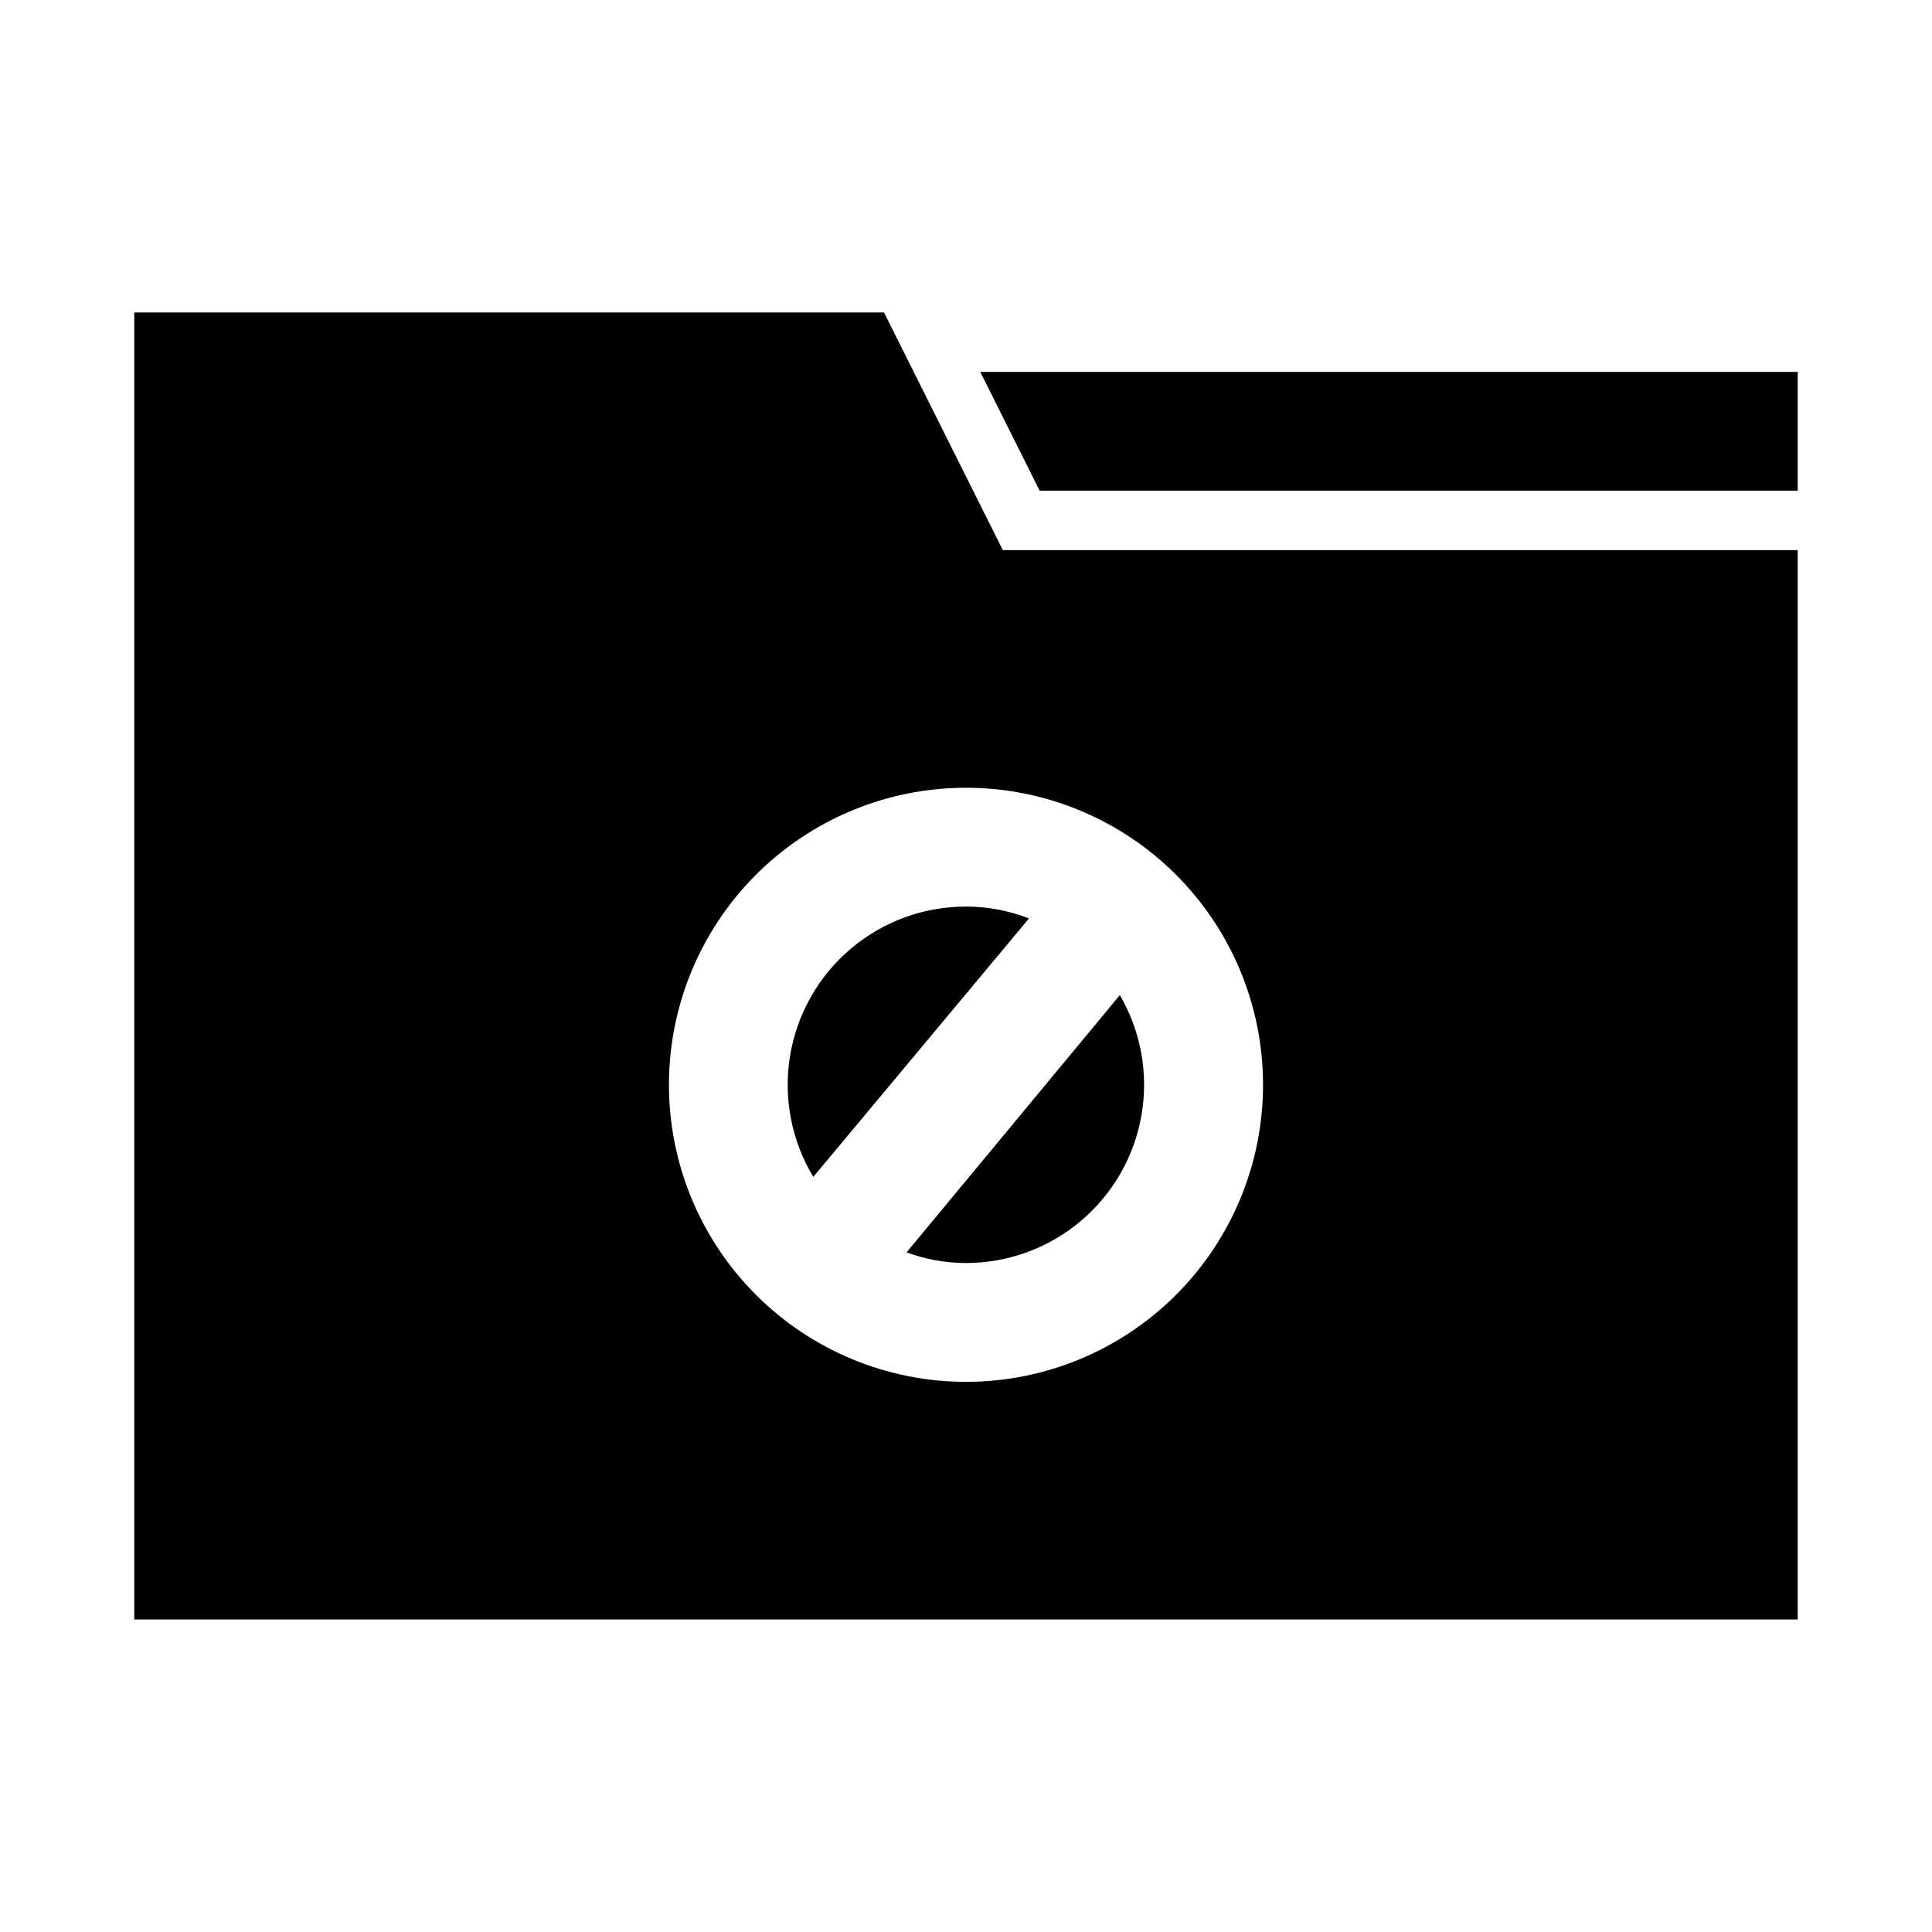 <?xml version="1.0" encoding="UTF-8"?>
<!-- Uploaded to: ICON Repo, www.iconrepo.com, Generator: ICON Repo Mixer Tools -->
<svg fill="#000000" width="800px" height="800px" version="1.1" viewBox="144 144 512 512" xmlns="http://www.w3.org/2000/svg">
 <path d="m400 384.25c5.711-0.008 11.371 1.062 16.688 3.148l-57.152 68.488c-5.793-9.602-7.981-20.945-6.176-32.012 1.809-11.066 7.492-21.129 16.035-28.387 8.543-7.262 19.391-11.242 30.605-11.238zm0 94.465c11.121-0.008 21.883-3.941 30.387-11.105 8.508-7.164 14.215-17.098 16.113-28.055 1.902-10.961-0.125-22.234-5.723-31.844l-56.523 68.172c5.039 1.871 10.371 2.832 15.746 2.832zm9.762-188.93h210.65v283.39h-440.83v-346.37h198.69zm-9.762 62.977c-20.879 0-40.902 8.293-55.664 23.059-14.766 14.762-23.059 34.785-23.059 55.664 0 20.875 8.293 40.898 23.059 55.66 14.762 14.766 34.785 23.059 55.664 23.059 20.875 0 40.898-8.293 55.664-23.059 14.762-14.762 23.055-34.785 23.055-55.66 0-20.879-8.293-40.902-23.055-55.664-14.766-14.766-34.789-23.059-55.664-23.059zm3.777-110.21 15.742 31.488h200.89v-31.488z"/>
</svg>